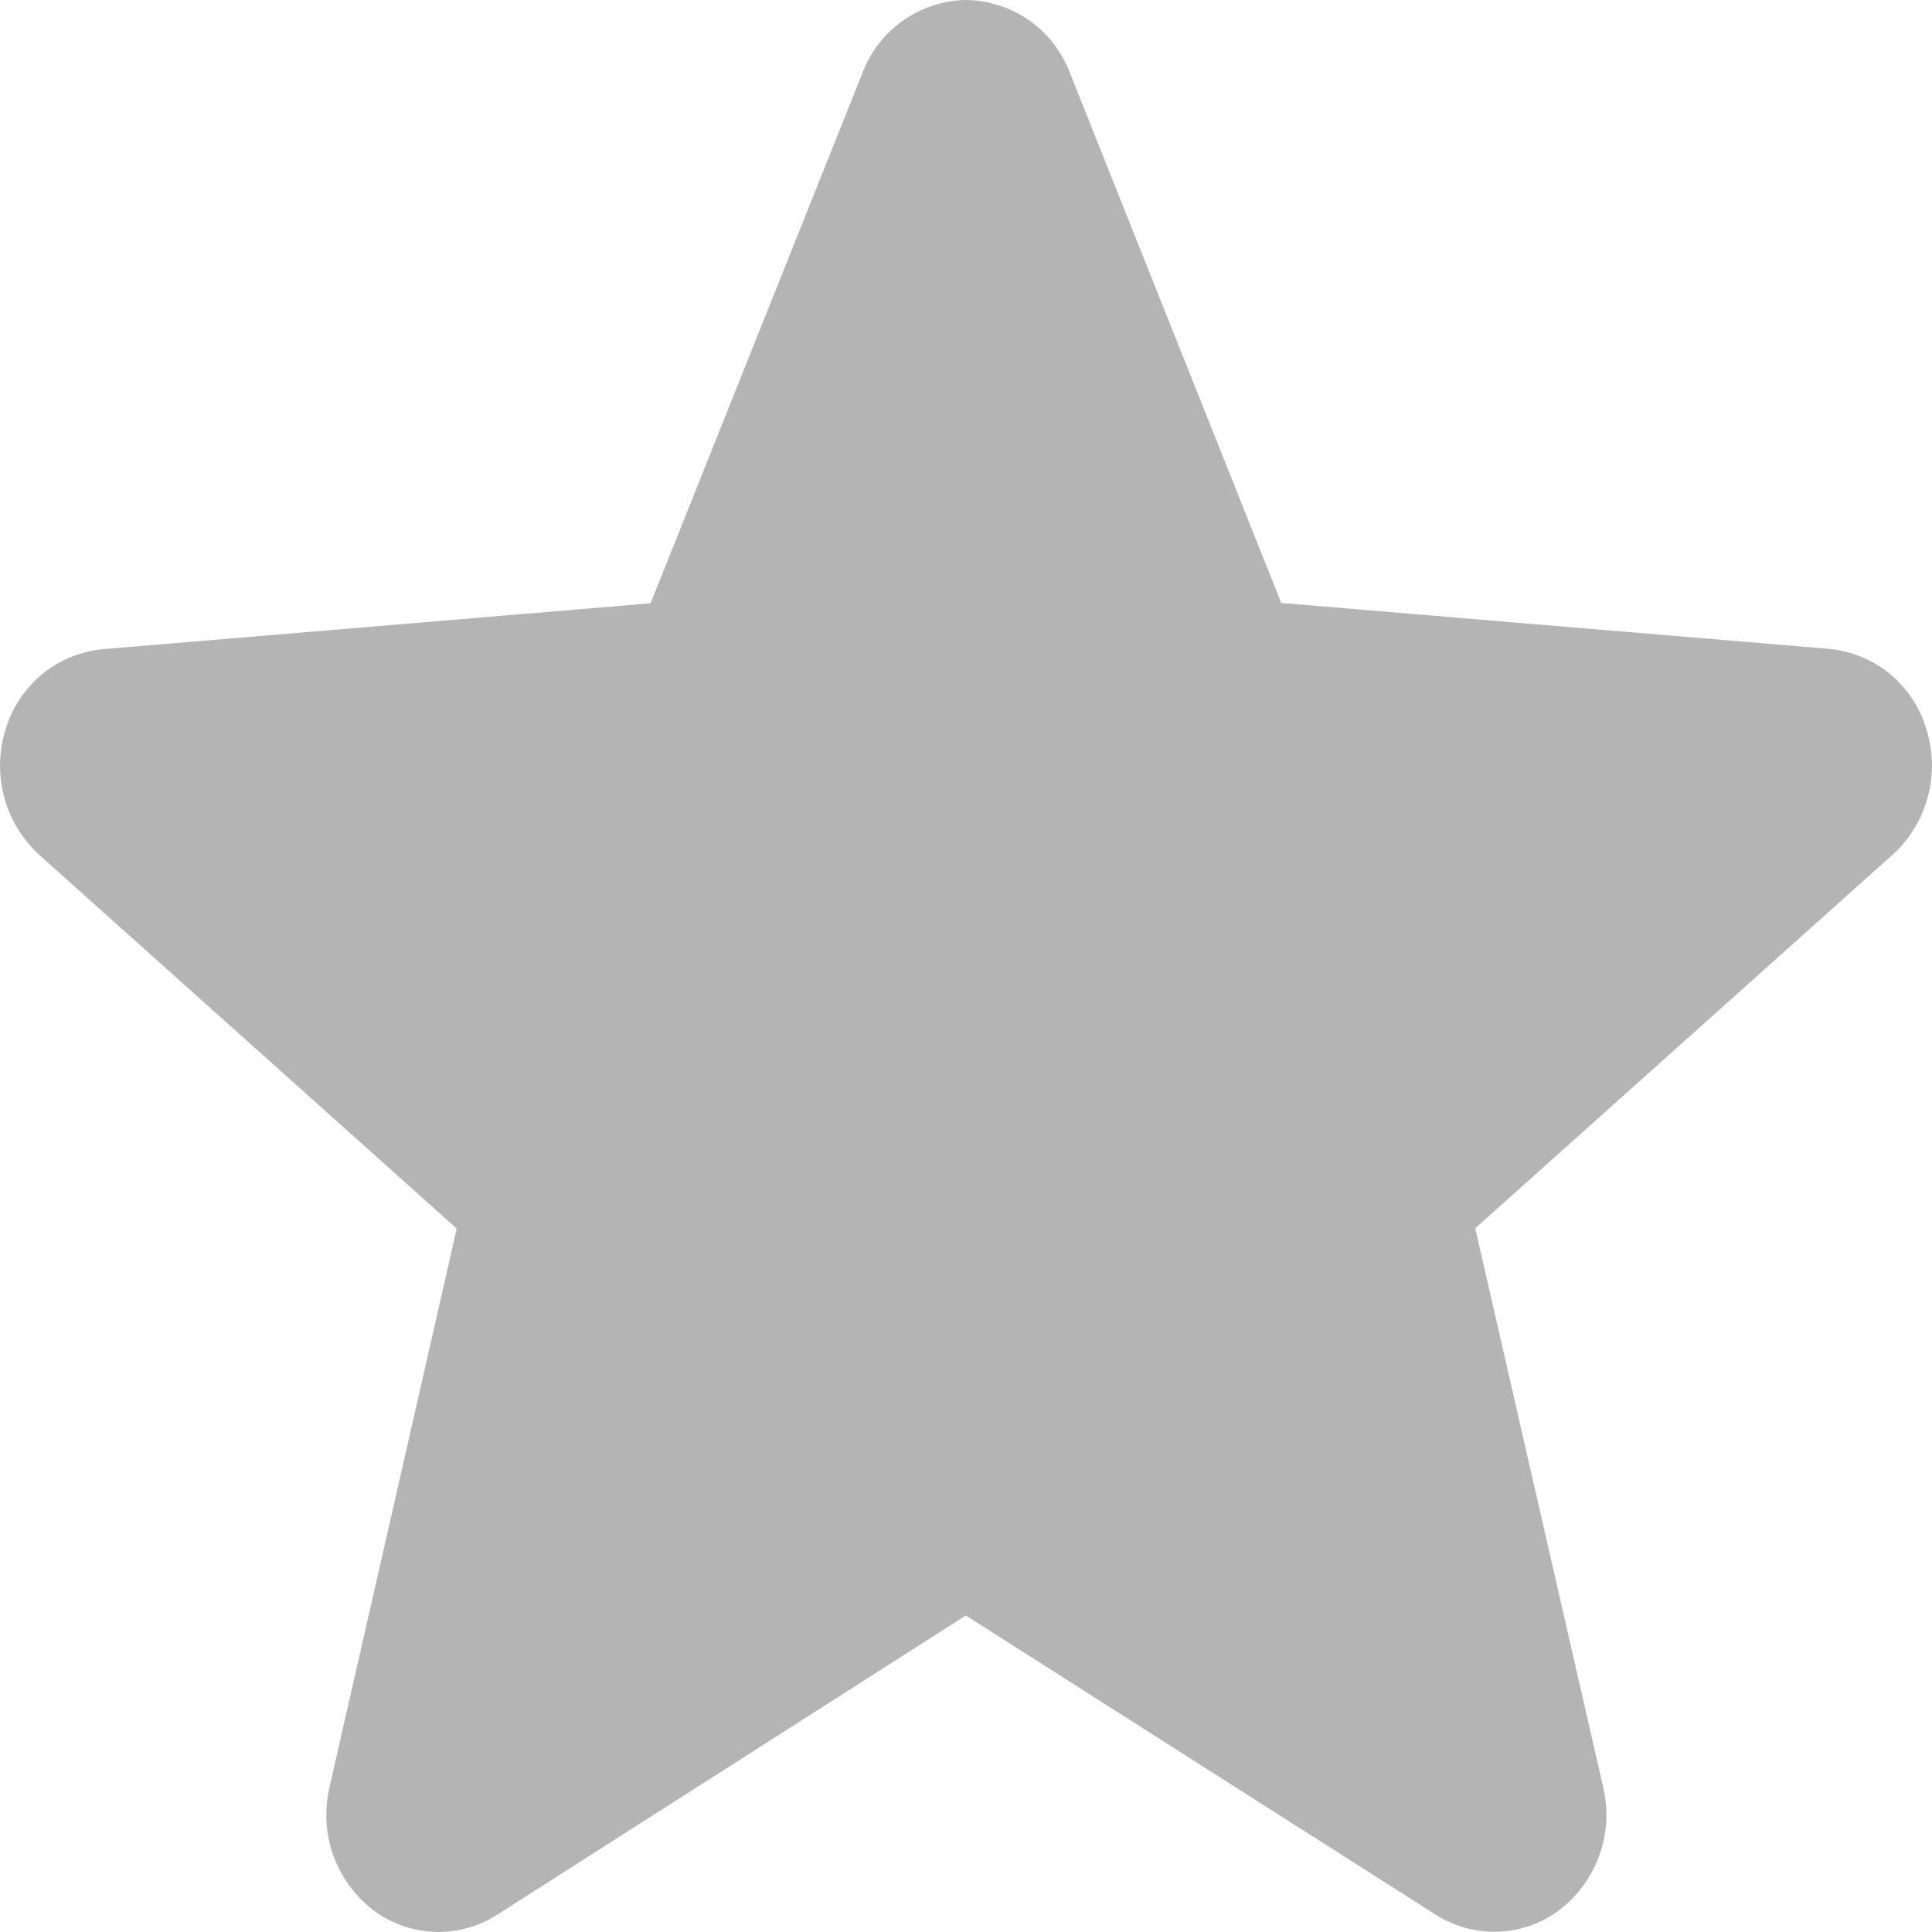 <svg width="12" height="12" viewBox="0 0 12 12" fill="none" xmlns="http://www.w3.org/2000/svg">
<path fill-rule="evenodd" clip-rule="evenodd" d="M6.001 0C6.141 0.002 6.277 0.046 6.392 0.126C6.506 0.206 6.594 0.319 6.644 0.449L7.958 3.745L11.358 4.03C11.498 4.043 11.63 4.097 11.739 4.186C11.847 4.276 11.926 4.395 11.965 4.53C12.008 4.666 12.011 4.811 11.974 4.949C11.937 5.087 11.862 5.212 11.756 5.308L9.163 7.629L9.958 11.102C9.991 11.241 9.983 11.386 9.935 11.52C9.888 11.654 9.803 11.772 9.69 11.86C9.581 11.944 9.448 11.992 9.31 11.998C9.171 12.004 9.035 11.967 8.918 11.893L5.999 10.034L3.086 11.894C2.97 11.968 2.833 12.005 2.695 11.999C2.557 11.993 2.424 11.945 2.314 11.861C2.202 11.773 2.117 11.655 2.069 11.521C2.022 11.387 2.014 11.242 2.046 11.103L2.837 7.631L0.244 5.31C0.139 5.214 0.063 5.089 0.026 4.951C-0.011 4.814 -0.008 4.668 0.034 4.532C0.074 4.397 0.153 4.278 0.261 4.188C0.369 4.099 0.502 4.045 0.641 4.032L4.041 3.747L5.358 0.45C5.408 0.319 5.496 0.207 5.611 0.126C5.726 0.046 5.862 0.002 6.001 0Z" fill="#B4B4B4"/>
</svg>
